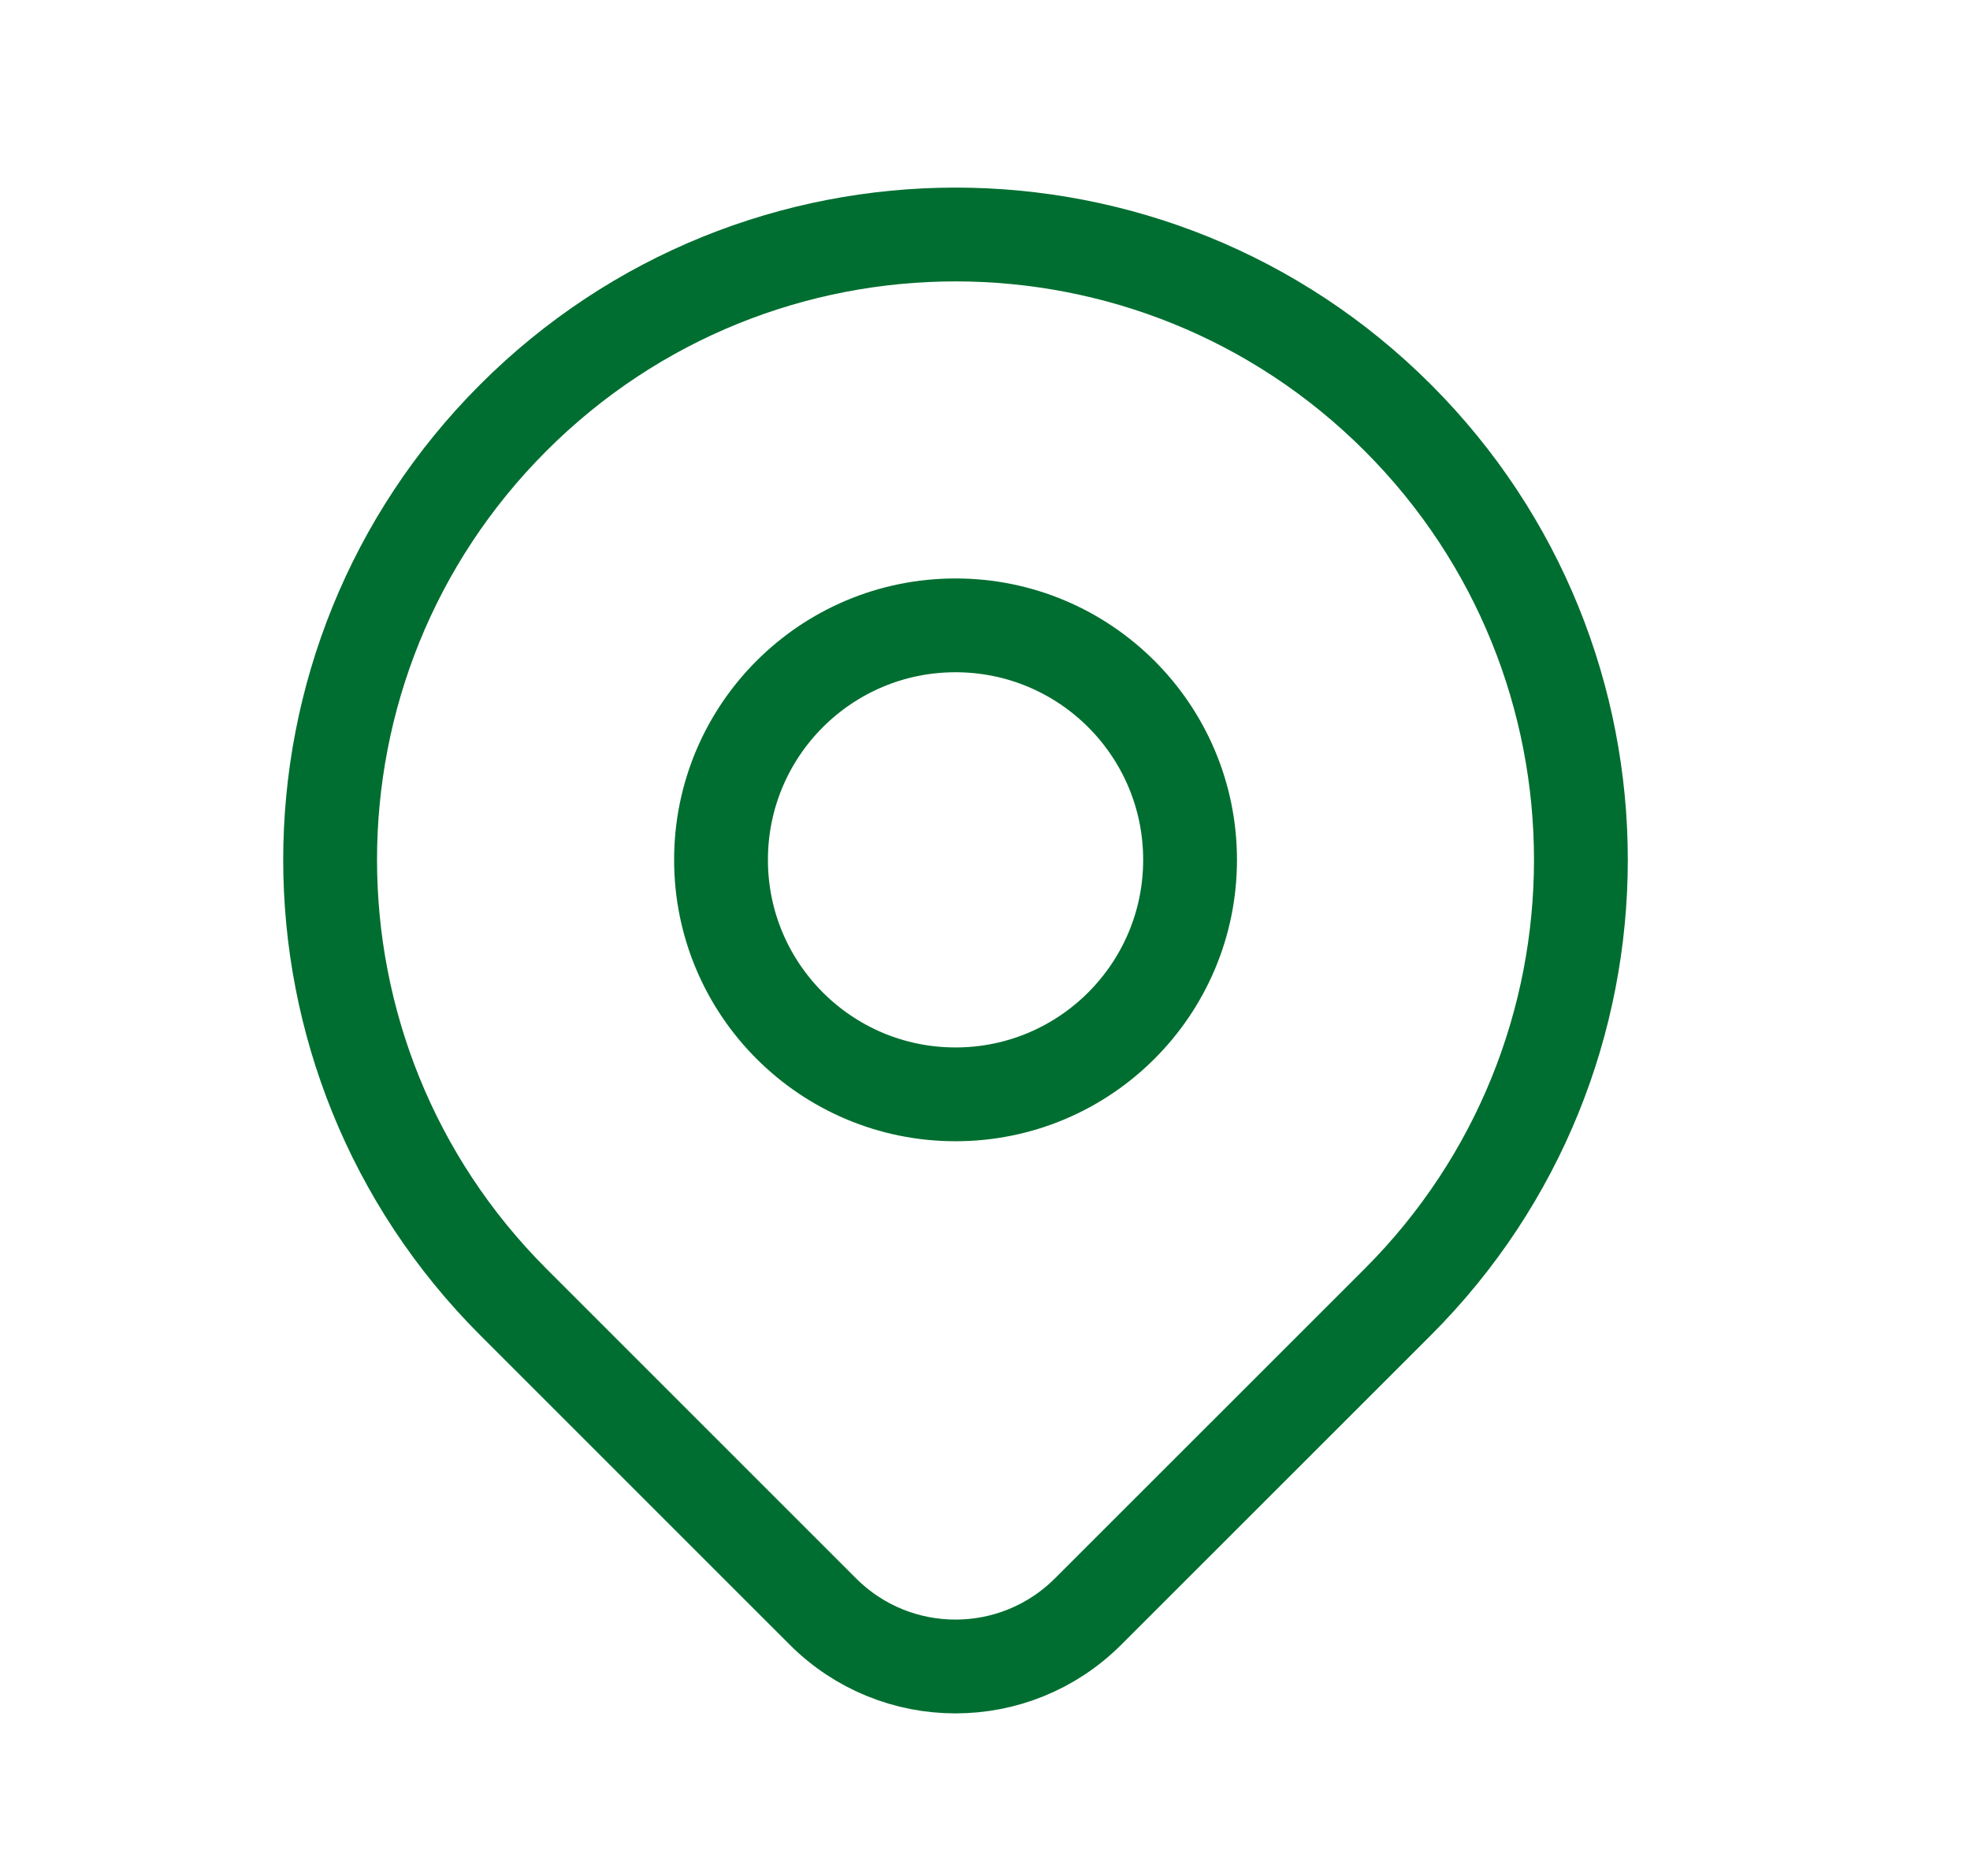<svg width="21" height="20" viewBox="0 0 21 20" fill="none" xmlns="http://www.w3.org/2000/svg">
<path d="M14.9 13.881C14.172 14.608 12.705 16.076 11.599 17.181C10.818 17.962 9.553 17.962 8.772 17.181C7.687 16.096 6.246 14.655 5.472 13.881C2.868 11.277 2.868 7.056 5.472 4.453C8.075 1.849 12.296 1.849 14.9 4.453C17.503 7.056 17.503 11.277 14.9 13.881Z" stroke="#006E30" stroke-linecap="round" stroke-linejoin="round"/>
<path d="M12.686 9.167C12.686 10.547 11.566 11.667 10.186 11.667C8.805 11.667 7.686 10.547 7.686 9.167C7.686 7.786 8.805 6.667 10.186 6.667C11.566 6.667 12.686 7.786 12.686 9.167Z" stroke="#006E30" stroke-linecap="round" stroke-linejoin="round"/>
</svg>
